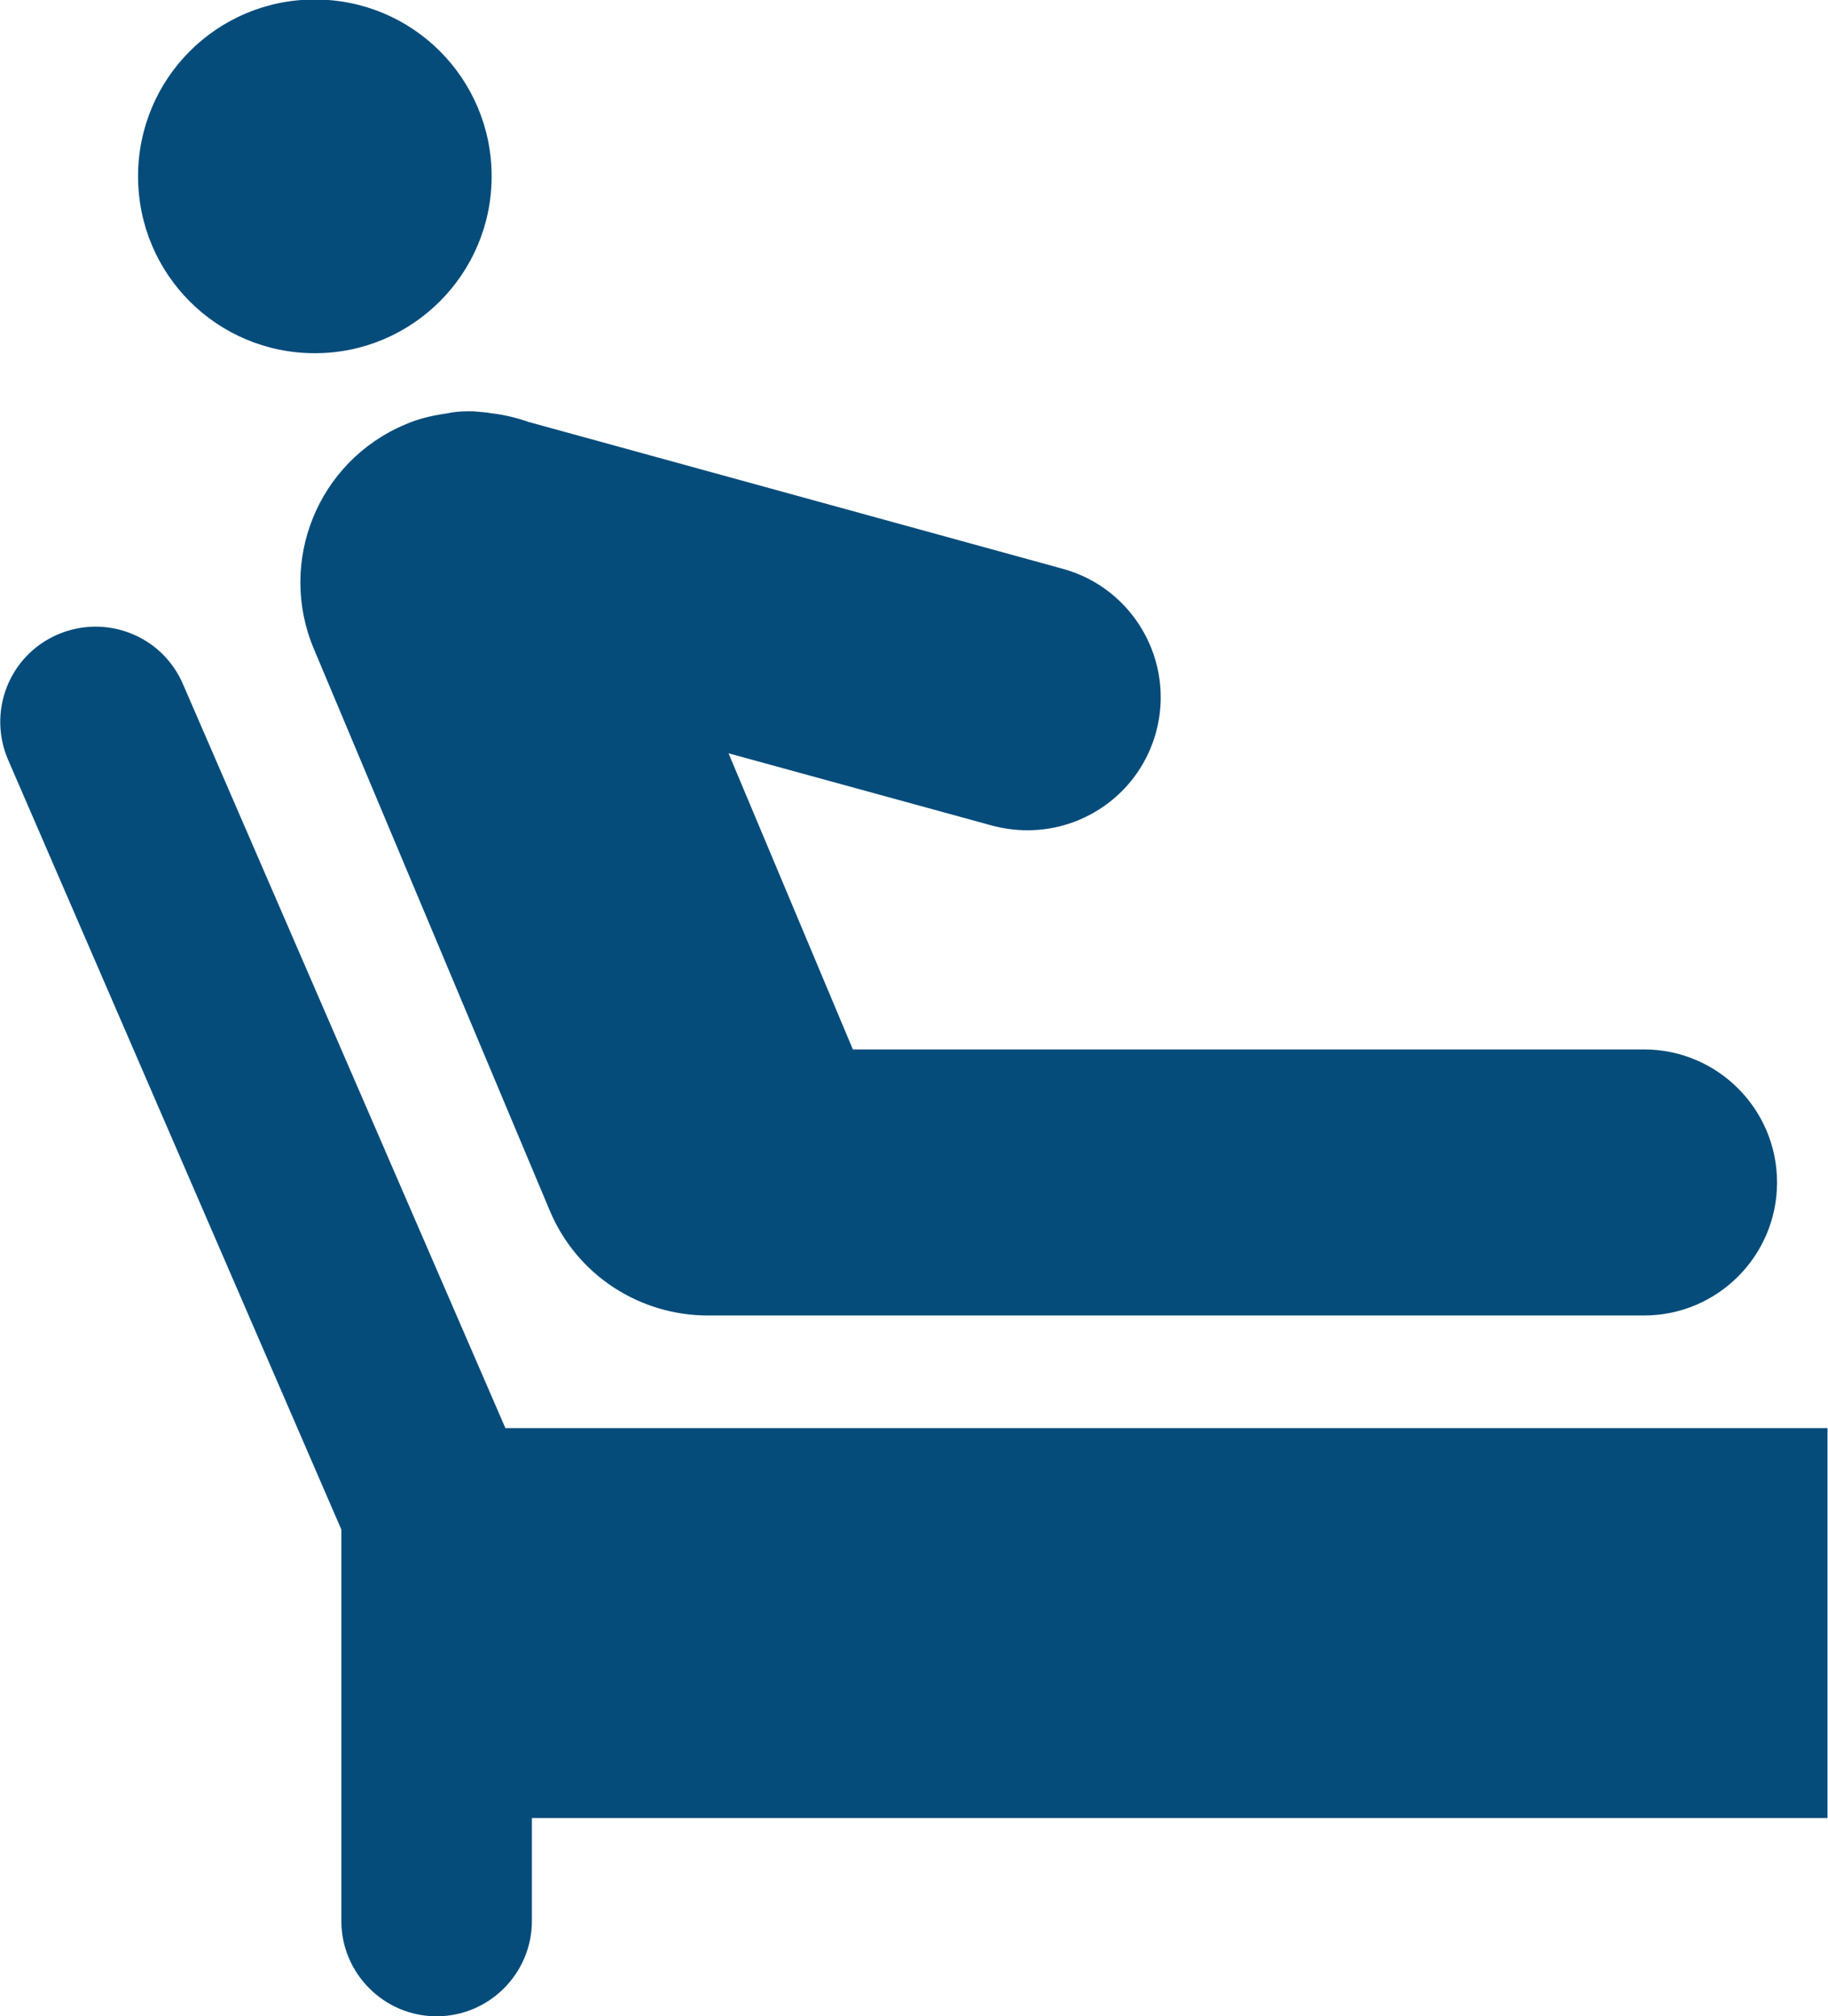 <?xml version="1.0" encoding="UTF-8"?>
<svg id="Layer_2" data-name="Layer 2" xmlns="http://www.w3.org/2000/svg" viewBox="0 0 35.88 39.56">
  <defs>
    <style>
      .cls-1 {
        fill: #064c7b;
      }
    </style>
  </defs>
  <g id="Layer_1-2" data-name="Layer 1">
    <g>
      <path class="cls-1" d="m35.88,28.02H9.92L3.59,13.42c-.41-.95-1.51-1.38-2.46-.97-.95.41-1.38,1.51-.97,2.46l6.54,15.1v7.68c0,1.03.84,1.87,1.87,1.87s1.87-.84,1.87-1.87v-2.02h25.43v-7.65Z"/>
      <path class="cls-1" d="m6.18,6.93c1.91,0,3.47-1.55,3.47-3.47s-1.55-3.47-3.47-3.47-3.47,1.55-3.47,3.47,1.55,3.47,3.47,3.47Z"/>
      <path class="cls-1" d="m9.66,8.11c-.12-.02-.25-.03-.37-.04-.04,0-.08,0-.11,0-.14,0-.27.01-.4.04-.28.04-.56.1-.83.22-1.71.72-2.51,2.69-1.79,4.4l4.63,11.02c.54,1.29,1.79,2.06,3.1,2.06.02,0,.05,0,.07,0,.01,0,.02,0,.03,0h18.28c1.44,0,2.61-1.17,2.61-2.61s-1.17-2.61-2.61-2.61h-15.53l-2.44-5.81,5.18,1.42c.23.06.46.09.69.09,1.15,0,2.2-.76,2.52-1.92.38-1.39-.44-2.83-1.83-3.21l-10.48-2.88c-.23-.08-.47-.14-.72-.17Z"/>
    </g>
  </g>
</svg>